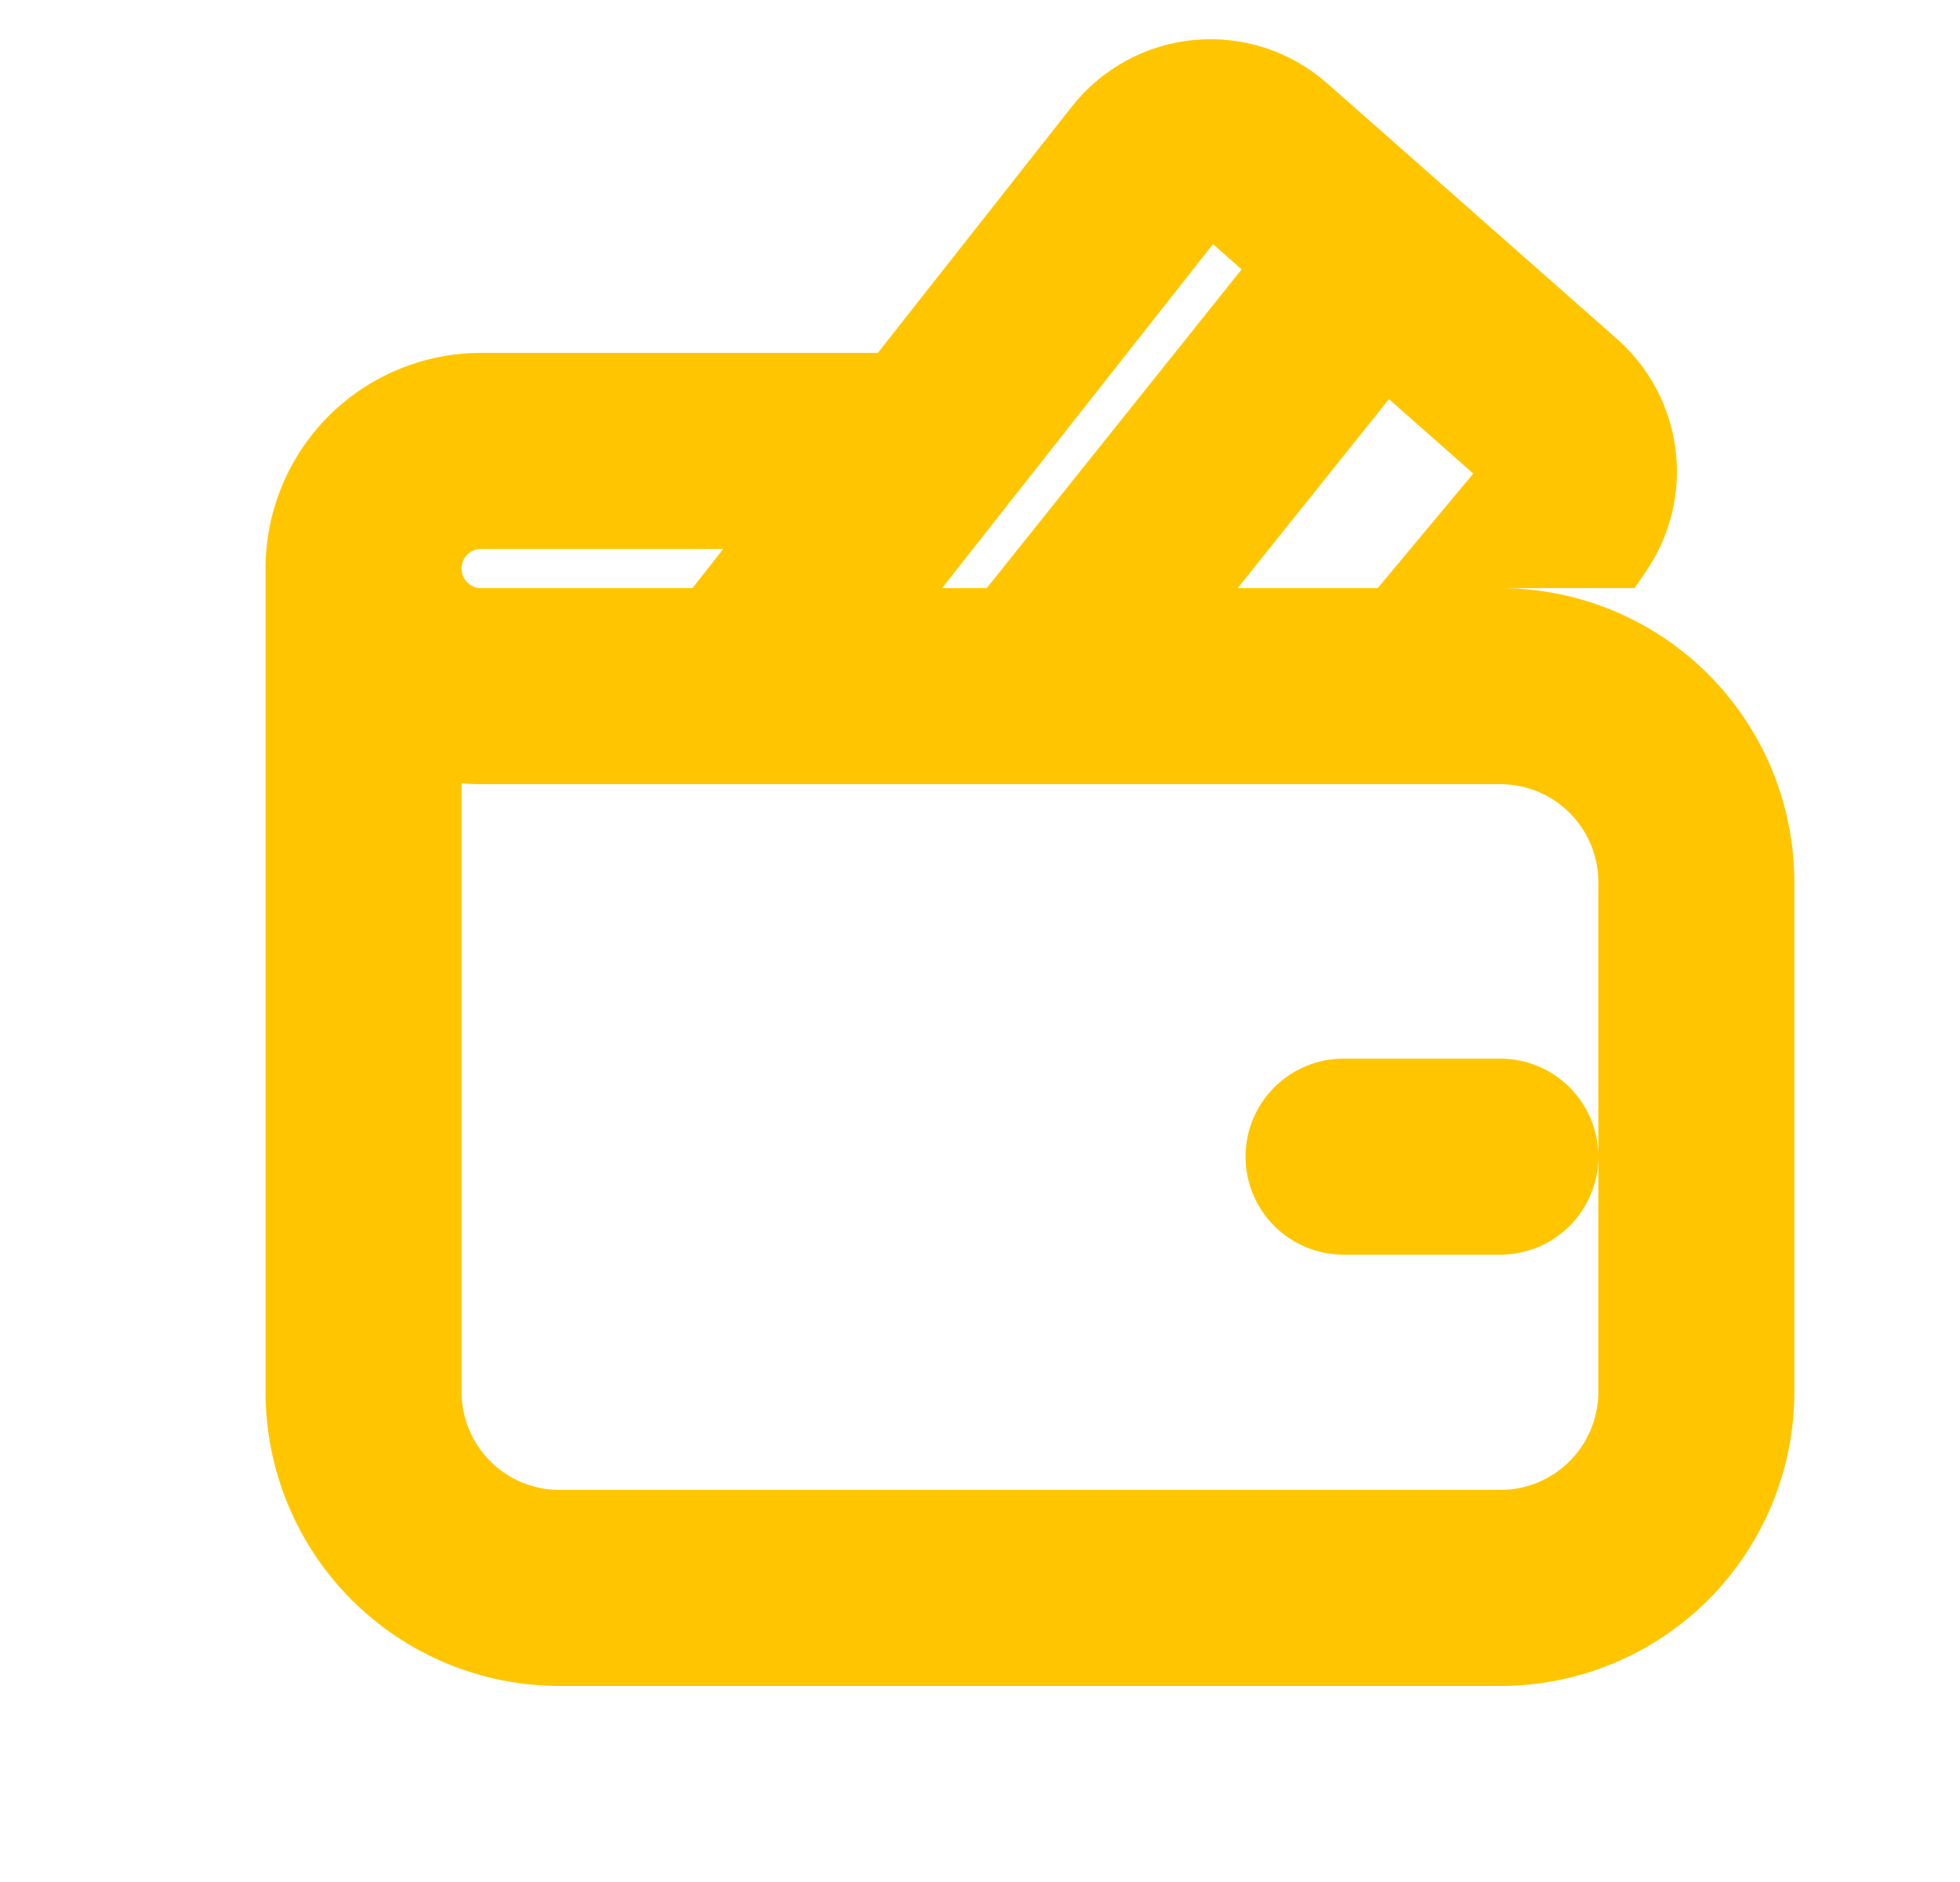 <svg width="25" height="24" viewBox="0 0 25 24" fill="none" xmlns="http://www.w3.org/2000/svg">
<g id="fluent:wallet-credit-card-24-regular">
<path id="Union" fill-rule="evenodd" clip-rule="evenodd" d="M15.787 7.5L17.716 5.09L18.792 6.039L17.573 7.5H15.787ZM16.928 1.062L20.628 4.325C21.039 4.688 21.304 5.189 21.372 5.733C21.441 6.278 21.307 6.829 20.998 7.282L20.849 7.5H19.137C20.131 7.5 21.085 7.895 21.789 8.598C22.492 9.302 22.887 10.255 22.887 11.25V17.75C22.887 18.744 22.492 19.698 21.789 20.402C21.085 21.105 20.131 21.5 19.137 21.5H7.137C6.142 21.5 5.189 21.105 4.485 20.402C3.782 19.698 3.387 18.744 3.387 17.75V7.25C3.387 6.521 3.677 5.821 4.192 5.305C4.708 4.79 5.408 4.5 6.137 4.5H11.197L13.673 1.357C13.863 1.117 14.099 0.918 14.368 0.772C14.636 0.627 14.932 0.537 15.237 0.509C15.541 0.482 15.848 0.516 16.139 0.611C16.43 0.706 16.698 0.86 16.928 1.062ZM6.137 7.5H8.832L9.226 7H6.137C6.071 7 6.007 7.026 5.96 7.073C5.913 7.12 5.887 7.184 5.887 7.25C5.887 7.316 5.913 7.38 5.96 7.427C6.007 7.474 6.071 7.5 6.137 7.5ZM12.016 7.5L15.472 3.113L15.837 3.435L12.586 7.5H12.016ZM17.137 13.5C16.805 13.5 16.488 13.632 16.253 13.866C16.019 14.101 15.887 14.418 15.887 14.75C15.887 15.082 16.019 15.399 16.253 15.634C16.488 15.868 16.805 16 17.137 16H19.137C19.468 16 19.786 15.868 20.021 15.634C20.255 15.399 20.387 15.082 20.387 14.75V17.75C20.387 18.081 20.255 18.399 20.021 18.634C19.786 18.868 19.468 19 19.137 19H7.137C6.805 19 6.487 18.868 6.253 18.634C6.019 18.399 5.887 18.081 5.887 17.75V9.989C5.969 9.996 6.053 10 6.137 10H19.137C19.827 10 20.387 10.56 20.387 11.25V14.75C20.387 14.418 20.255 14.101 20.021 13.866C19.786 13.632 19.468 13.5 19.137 13.5H17.137Z" fill="#FFC600"/>
</g>
</svg>
